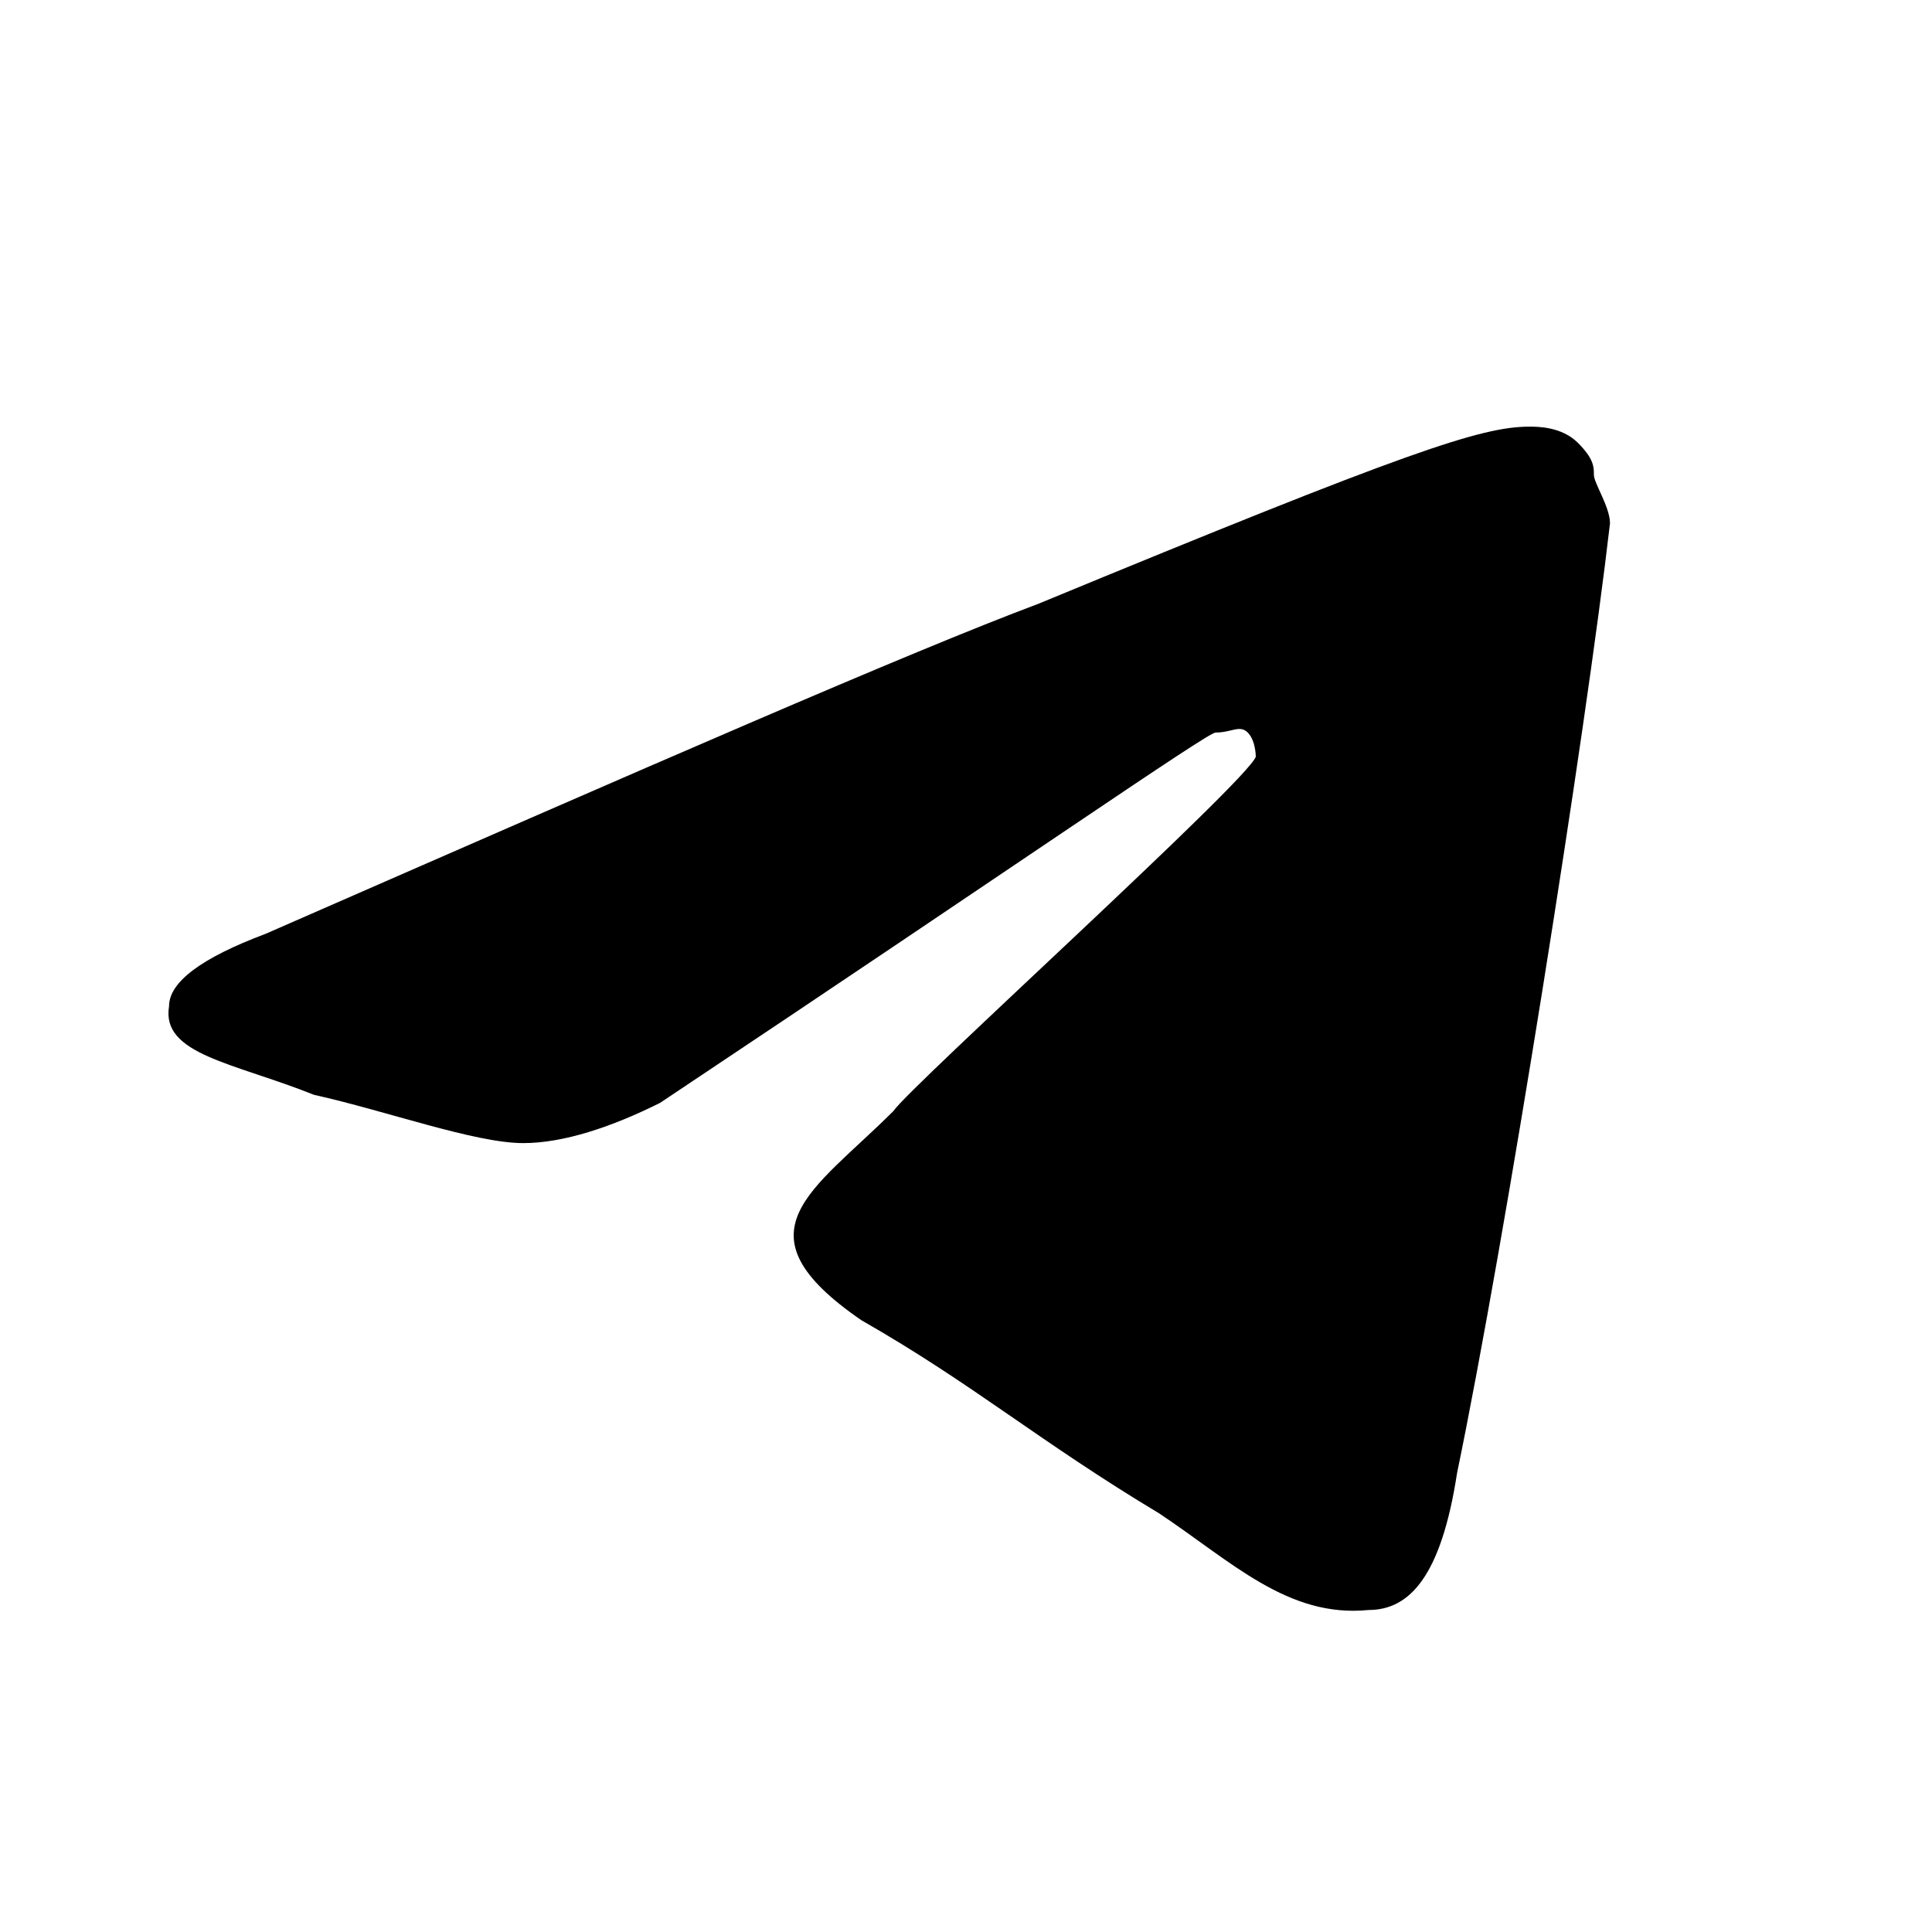 <?xml version="1.0" encoding="utf-8"?>
<!-- Generator: Adobe Illustrator 27.7.0, SVG Export Plug-In . SVG Version: 6.00 Build 0)  -->
<svg version="1.1" id="Layer_1" xmlns="http://www.w3.org/2000/svg" xmlns:xlink="http://www.w3.org/1999/xlink" x="0px" y="0px"
	 viewBox="0 0 24 24" style="enable-background:new 0 0 24 24;" xml:space="preserve">
<style type="text/css">
	.st0{fill-rule:evenodd;clip-rule:evenodd;}
</style>
<path class="st0" d="M20,6.5c-0.3,2.6-1.3,8.9-1.9,11.8C17.9,19.6,17.5,20,17,20c-1,0.1-1.7-0.6-2.6-1.2c-1.5-0.9-2.3-1.6-3.7-2.4
	c-1.6-1.1-0.6-1.6,0.4-2.6c0.2-0.3,4.4-4.1,4.5-4.4c0,0,0-0.2-0.1-0.3s-0.2,0-0.4,0c-0.1,0-2.4,1.6-6.9,4.6C7.6,14,7,14.2,6.5,14.2
	c-0.6,0-1.7-0.4-2.6-0.6c-1-0.4-1.9-0.5-1.8-1.1c0-0.3,0.4-0.6,1.2-0.9c4.8-2.1,8-3.5,9.6-4.1c4.6-1.9,5.5-2.2,6.1-2.2
	c0.1,0,0.4,0,0.6,0.2s0.2,0.3,0.2,0.4S20,6.3,20,6.5L20,6.5z"/>
</svg>
